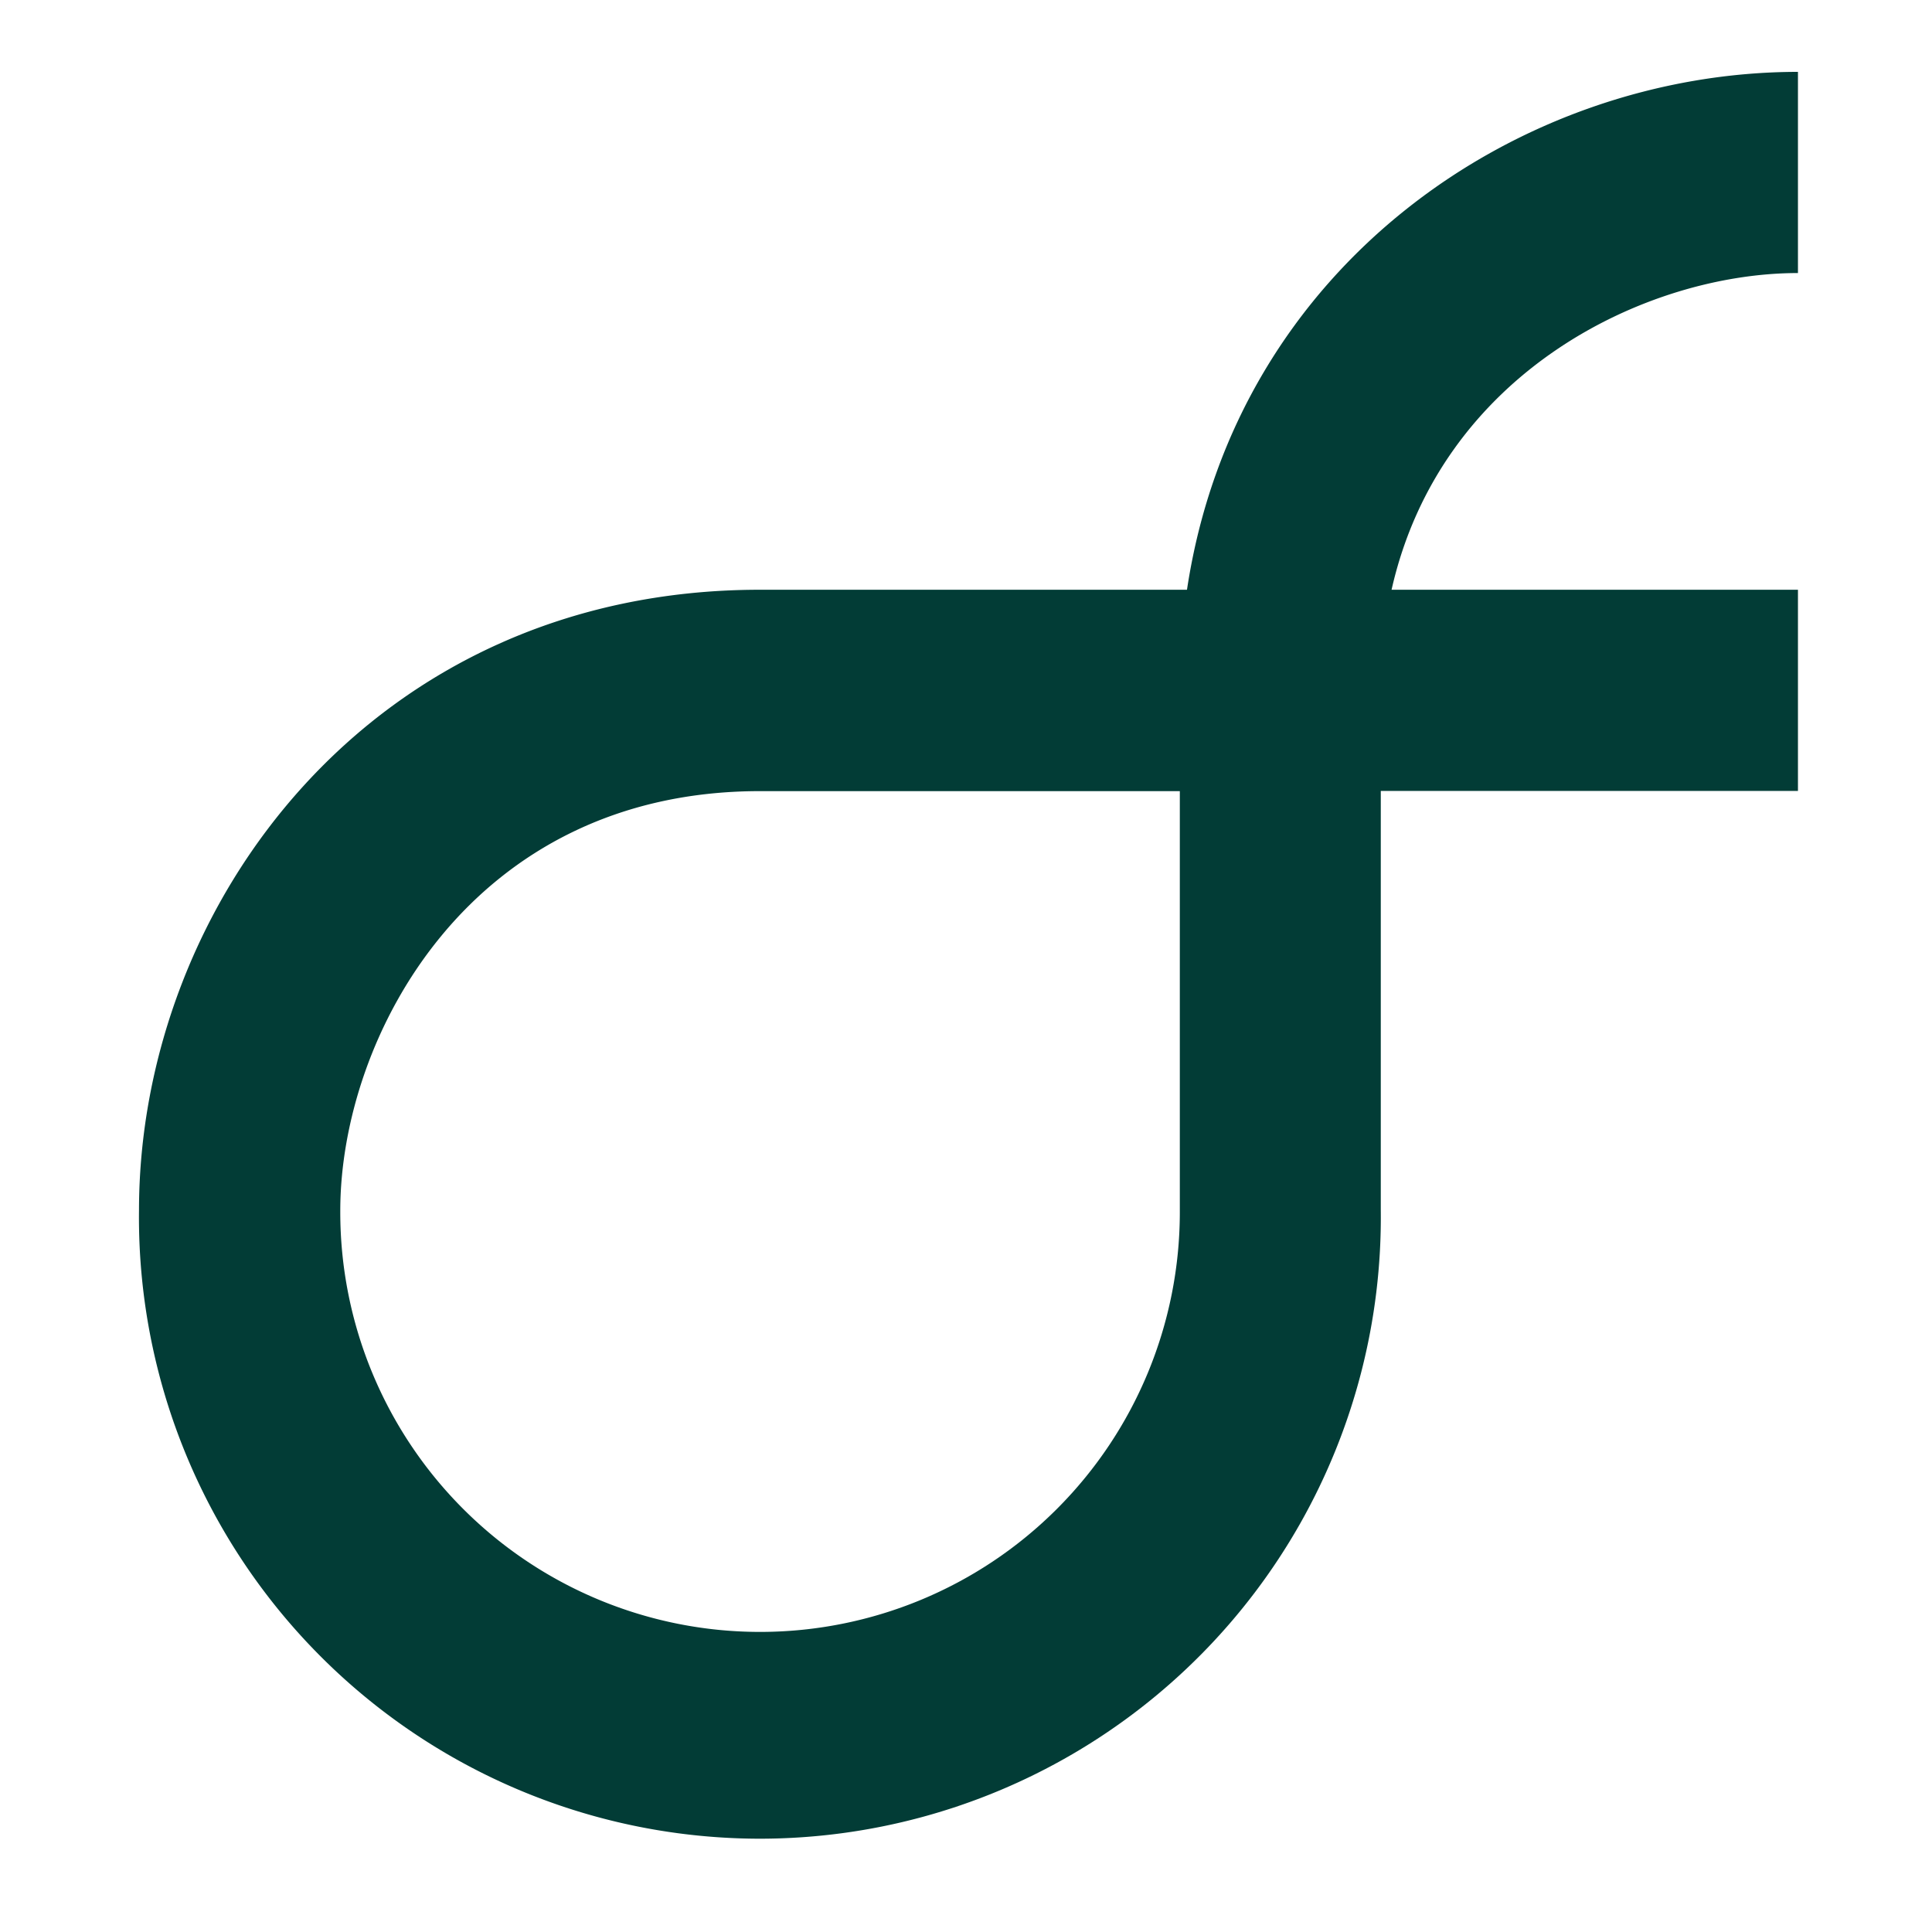 <svg id="Layer_1" data-name="Layer 1" xmlns="http://www.w3.org/2000/svg" viewBox="643 265 550 550">
    <defs>
        <style>.cls-1{fill:#023c36;}</style>
    </defs>
    <g id="path___0">
        <path class="cls-1"
              d="M859.33,788.44a176.88,176.88,0,0,1-176.76-179c.1-86.82,66.19-176.55,176.74-176.55h121.6c14-92.87,95.18-147.41,173.93-147.43v57.27c-43.15,0-101.72,28.23-115.69,90.16h115.69v57.28H1036.08V609.5A176.88,176.88,0,0,1,859.33,788.44Zm0-298.22c-82.4,0-119.46,69.86-119.46,119.46v.39a119.49,119.49,0,1,0,239,0V490.22Z"/>
    </g>
</svg>
